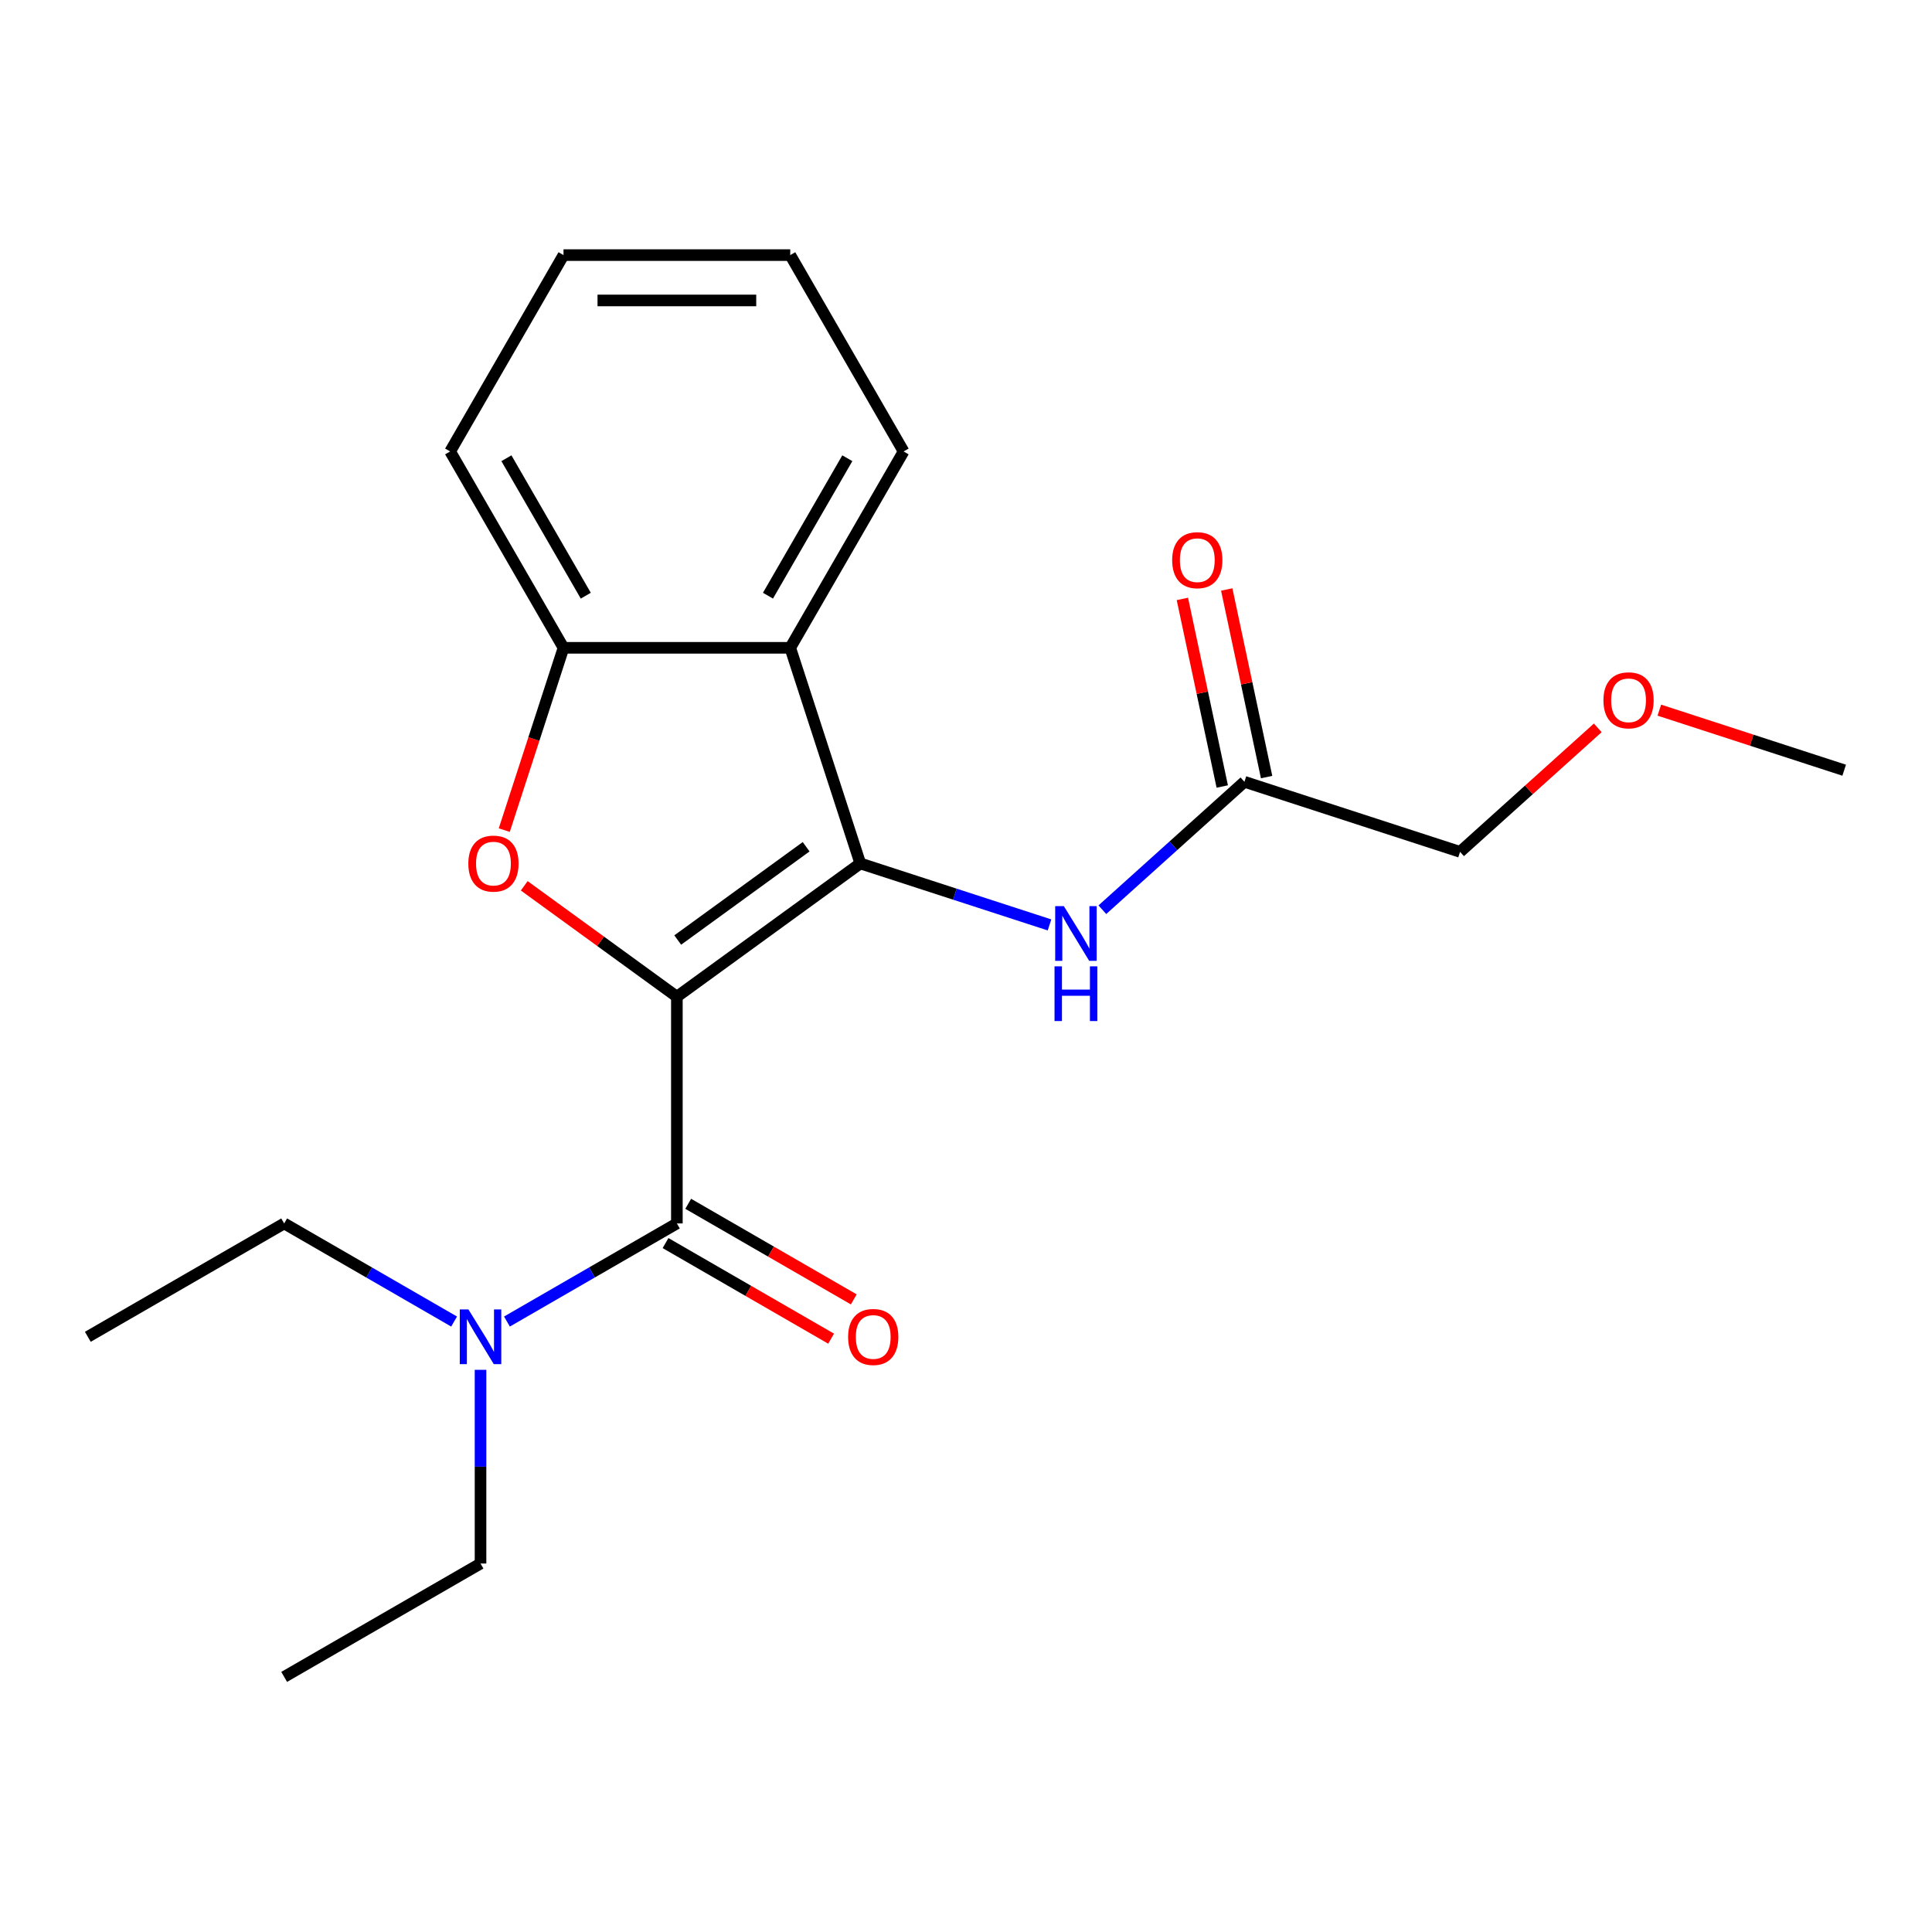<?xml version='1.0' encoding='iso-8859-1'?>
<svg version='1.1' baseProfile='full'
              xmlns='http://www.w3.org/2000/svg'
                      xmlns:rdkit='http://www.rdkit.org/xml'
                      xmlns:xlink='http://www.w3.org/1999/xlink'
                  xml:space='preserve'
width='1000px' height='1000px' viewBox='0 0 1000 1000'>
<!-- END OF HEADER -->
<rect style='opacity:1.0;fill:#FFFFFF;stroke:none' width='1000' height='1000' x='0' y='0'> </rect>
<path class='bond-0' d='M 350.35,515.895 L 445.291,446.916' style='fill:none;fill-rule:evenodd;stroke:#000000;stroke-width:6px;stroke-linecap:butt;stroke-linejoin:miter;stroke-opacity:1' />
<path class='bond-0' d='M 350.795,486.56 L 417.254,438.275' style='fill:none;fill-rule:evenodd;stroke:#000000;stroke-width:6px;stroke-linecap:butt;stroke-linejoin:miter;stroke-opacity:1' />
<path class='bond-1' d='M 350.35,515.895 L 310.846,487.194' style='fill:none;fill-rule:evenodd;stroke:#000000;stroke-width:6px;stroke-linecap:butt;stroke-linejoin:miter;stroke-opacity:1' />
<path class='bond-1' d='M 310.846,487.194 L 271.342,458.493' style='fill:none;fill-rule:evenodd;stroke:#FF0000;stroke-width:6px;stroke-linecap:butt;stroke-linejoin:miter;stroke-opacity:1' />
<path class='bond-2' d='M 350.35,515.895 L 350.35,633.249' style='fill:none;fill-rule:evenodd;stroke:#000000;stroke-width:6px;stroke-linecap:butt;stroke-linejoin:miter;stroke-opacity:1' />
<path class='bond-3' d='M 445.291,446.916 L 409.027,335.306' style='fill:none;fill-rule:evenodd;stroke:#000000;stroke-width:6px;stroke-linecap:butt;stroke-linejoin:miter;stroke-opacity:1' />
<path class='bond-5' d='M 445.291,446.916 L 494.26,462.827' style='fill:none;fill-rule:evenodd;stroke:#000000;stroke-width:6px;stroke-linecap:butt;stroke-linejoin:miter;stroke-opacity:1' />
<path class='bond-5' d='M 494.26,462.827 L 543.228,478.738' style='fill:none;fill-rule:evenodd;stroke:#0000FF;stroke-width:6px;stroke-linecap:butt;stroke-linejoin:miter;stroke-opacity:1' />
<path class='bond-4' d='M 261.014,429.662 L 276.344,382.484' style='fill:none;fill-rule:evenodd;stroke:#FF0000;stroke-width:6px;stroke-linecap:butt;stroke-linejoin:miter;stroke-opacity:1' />
<path class='bond-4' d='M 276.344,382.484 L 291.673,335.306' style='fill:none;fill-rule:evenodd;stroke:#000000;stroke-width:6px;stroke-linecap:butt;stroke-linejoin:miter;stroke-opacity:1' />
<path class='bond-7' d='M 350.35,633.249 L 306.371,658.641' style='fill:none;fill-rule:evenodd;stroke:#000000;stroke-width:6px;stroke-linecap:butt;stroke-linejoin:miter;stroke-opacity:1' />
<path class='bond-7' d='M 306.371,658.641 L 262.392,684.032' style='fill:none;fill-rule:evenodd;stroke:#0000FF;stroke-width:6px;stroke-linecap:butt;stroke-linejoin:miter;stroke-opacity:1' />
<path class='bond-8' d='M 344.482,643.413 L 387.331,668.151' style='fill:none;fill-rule:evenodd;stroke:#000000;stroke-width:6px;stroke-linecap:butt;stroke-linejoin:miter;stroke-opacity:1' />
<path class='bond-8' d='M 387.331,668.151 L 430.18,692.89' style='fill:none;fill-rule:evenodd;stroke:#FF0000;stroke-width:6px;stroke-linecap:butt;stroke-linejoin:miter;stroke-opacity:1' />
<path class='bond-8' d='M 356.218,623.086 L 399.067,647.825' style='fill:none;fill-rule:evenodd;stroke:#000000;stroke-width:6px;stroke-linecap:butt;stroke-linejoin:miter;stroke-opacity:1' />
<path class='bond-8' d='M 399.067,647.825 L 441.915,672.564' style='fill:none;fill-rule:evenodd;stroke:#FF0000;stroke-width:6px;stroke-linecap:butt;stroke-linejoin:miter;stroke-opacity:1' />
<path class='bond-10' d='M 409.027,335.306 L 467.704,233.674' style='fill:none;fill-rule:evenodd;stroke:#000000;stroke-width:6px;stroke-linecap:butt;stroke-linejoin:miter;stroke-opacity:1' />
<path class='bond-10' d='M 397.502,308.325 L 438.576,237.183' style='fill:none;fill-rule:evenodd;stroke:#000000;stroke-width:6px;stroke-linecap:butt;stroke-linejoin:miter;stroke-opacity:1' />
<path class='bond-21' d='M 409.027,335.306 L 291.673,335.306' style='fill:none;fill-rule:evenodd;stroke:#000000;stroke-width:6px;stroke-linecap:butt;stroke-linejoin:miter;stroke-opacity:1' />
<path class='bond-11' d='M 291.673,335.306 L 232.996,233.674' style='fill:none;fill-rule:evenodd;stroke:#000000;stroke-width:6px;stroke-linecap:butt;stroke-linejoin:miter;stroke-opacity:1' />
<path class='bond-11' d='M 303.198,308.325 L 262.124,237.183' style='fill:none;fill-rule:evenodd;stroke:#000000;stroke-width:6px;stroke-linecap:butt;stroke-linejoin:miter;stroke-opacity:1' />
<path class='bond-6' d='M 570.576,470.869 L 607.345,437.762' style='fill:none;fill-rule:evenodd;stroke:#0000FF;stroke-width:6px;stroke-linecap:butt;stroke-linejoin:miter;stroke-opacity:1' />
<path class='bond-6' d='M 607.345,437.762 L 644.113,404.655' style='fill:none;fill-rule:evenodd;stroke:#000000;stroke-width:6px;stroke-linecap:butt;stroke-linejoin:miter;stroke-opacity:1' />
<path class='bond-9' d='M 655.592,402.215 L 645.273,353.667' style='fill:none;fill-rule:evenodd;stroke:#000000;stroke-width:6px;stroke-linecap:butt;stroke-linejoin:miter;stroke-opacity:1' />
<path class='bond-9' d='M 645.273,353.667 L 634.954,305.119' style='fill:none;fill-rule:evenodd;stroke:#FF0000;stroke-width:6px;stroke-linecap:butt;stroke-linejoin:miter;stroke-opacity:1' />
<path class='bond-9' d='M 632.634,407.095 L 622.315,358.547' style='fill:none;fill-rule:evenodd;stroke:#000000;stroke-width:6px;stroke-linecap:butt;stroke-linejoin:miter;stroke-opacity:1' />
<path class='bond-9' d='M 622.315,358.547 L 611.996,309.999' style='fill:none;fill-rule:evenodd;stroke:#FF0000;stroke-width:6px;stroke-linecap:butt;stroke-linejoin:miter;stroke-opacity:1' />
<path class='bond-12' d='M 644.113,404.655 L 755.724,440.92' style='fill:none;fill-rule:evenodd;stroke:#000000;stroke-width:6px;stroke-linecap:butt;stroke-linejoin:miter;stroke-opacity:1' />
<path class='bond-14' d='M 248.718,709.02 L 248.718,759.151' style='fill:none;fill-rule:evenodd;stroke:#0000FF;stroke-width:6px;stroke-linecap:butt;stroke-linejoin:miter;stroke-opacity:1' />
<path class='bond-14' d='M 248.718,759.151 L 248.718,809.281' style='fill:none;fill-rule:evenodd;stroke:#000000;stroke-width:6px;stroke-linecap:butt;stroke-linejoin:miter;stroke-opacity:1' />
<path class='bond-15' d='M 235.044,684.032 L 191.065,658.641' style='fill:none;fill-rule:evenodd;stroke:#0000FF;stroke-width:6px;stroke-linecap:butt;stroke-linejoin:miter;stroke-opacity:1' />
<path class='bond-15' d='M 191.065,658.641 L 147.086,633.249' style='fill:none;fill-rule:evenodd;stroke:#000000;stroke-width:6px;stroke-linecap:butt;stroke-linejoin:miter;stroke-opacity:1' />
<path class='bond-17' d='M 467.704,233.674 L 409.027,132.042' style='fill:none;fill-rule:evenodd;stroke:#000000;stroke-width:6px;stroke-linecap:butt;stroke-linejoin:miter;stroke-opacity:1' />
<path class='bond-20' d='M 232.996,233.674 L 291.673,132.042' style='fill:none;fill-rule:evenodd;stroke:#000000;stroke-width:6px;stroke-linecap:butt;stroke-linejoin:miter;stroke-opacity:1' />
<path class='bond-13' d='M 755.724,440.92 L 791.362,408.83' style='fill:none;fill-rule:evenodd;stroke:#000000;stroke-width:6px;stroke-linecap:butt;stroke-linejoin:miter;stroke-opacity:1' />
<path class='bond-13' d='M 791.362,408.83 L 827.001,376.741' style='fill:none;fill-rule:evenodd;stroke:#FF0000;stroke-width:6px;stroke-linecap:butt;stroke-linejoin:miter;stroke-opacity:1' />
<path class='bond-16' d='M 858.869,367.572 L 906.707,383.115' style='fill:none;fill-rule:evenodd;stroke:#FF0000;stroke-width:6px;stroke-linecap:butt;stroke-linejoin:miter;stroke-opacity:1' />
<path class='bond-16' d='M 906.707,383.115 L 954.545,398.659' style='fill:none;fill-rule:evenodd;stroke:#000000;stroke-width:6px;stroke-linecap:butt;stroke-linejoin:miter;stroke-opacity:1' />
<path class='bond-19' d='M 248.718,809.281 L 147.086,867.958' style='fill:none;fill-rule:evenodd;stroke:#000000;stroke-width:6px;stroke-linecap:butt;stroke-linejoin:miter;stroke-opacity:1' />
<path class='bond-18' d='M 147.086,633.249 L 45.455,691.927' style='fill:none;fill-rule:evenodd;stroke:#000000;stroke-width:6px;stroke-linecap:butt;stroke-linejoin:miter;stroke-opacity:1' />
<path class='bond-22' d='M 409.027,132.042 L 291.673,132.042' style='fill:none;fill-rule:evenodd;stroke:#000000;stroke-width:6px;stroke-linecap:butt;stroke-linejoin:miter;stroke-opacity:1' />
<path class='bond-22' d='M 391.424,155.513 L 309.276,155.513' style='fill:none;fill-rule:evenodd;stroke:#000000;stroke-width:6px;stroke-linecap:butt;stroke-linejoin:miter;stroke-opacity:1' />
<path  class='atom-2' d='M 242.408 446.996
Q 242.408 440.196, 245.768 436.396
Q 249.128 432.596, 255.408 432.596
Q 261.688 432.596, 265.048 436.396
Q 268.408 440.196, 268.408 446.996
Q 268.408 453.876, 265.008 457.796
Q 261.608 461.676, 255.408 461.676
Q 249.168 461.676, 245.768 457.796
Q 242.408 453.916, 242.408 446.996
M 255.408 458.476
Q 259.728 458.476, 262.048 455.596
Q 264.408 452.676, 264.408 446.996
Q 264.408 441.436, 262.048 438.636
Q 259.728 435.796, 255.408 435.796
Q 251.088 435.796, 248.728 438.596
Q 246.408 441.396, 246.408 446.996
Q 246.408 452.716, 248.728 455.596
Q 251.088 458.476, 255.408 458.476
' fill='#FF0000'/>
<path  class='atom-6' d='M 550.642 469.021
L 559.922 484.021
Q 560.842 485.501, 562.322 488.181
Q 563.802 490.861, 563.882 491.021
L 563.882 469.021
L 567.642 469.021
L 567.642 497.341
L 563.762 497.341
L 553.802 480.941
Q 552.642 479.021, 551.402 476.821
Q 550.202 474.621, 549.842 473.941
L 549.842 497.341
L 546.162 497.341
L 546.162 469.021
L 550.642 469.021
' fill='#0000FF'/>
<path  class='atom-6' d='M 545.822 500.173
L 549.662 500.173
L 549.662 512.213
L 564.142 512.213
L 564.142 500.173
L 567.982 500.173
L 567.982 528.493
L 564.142 528.493
L 564.142 515.413
L 549.662 515.413
L 549.662 528.493
L 545.822 528.493
L 545.822 500.173
' fill='#0000FF'/>
<path  class='atom-8' d='M 242.458 677.767
L 251.738 692.767
Q 252.658 694.247, 254.138 696.927
Q 255.618 699.607, 255.698 699.767
L 255.698 677.767
L 259.458 677.767
L 259.458 706.087
L 255.578 706.087
L 245.618 689.687
Q 244.458 687.767, 243.218 685.567
Q 242.018 683.367, 241.658 682.687
L 241.658 706.087
L 237.978 706.087
L 237.978 677.767
L 242.458 677.767
' fill='#0000FF'/>
<path  class='atom-9' d='M 438.982 692.007
Q 438.982 685.207, 442.342 681.407
Q 445.702 677.607, 451.982 677.607
Q 458.262 677.607, 461.622 681.407
Q 464.982 685.207, 464.982 692.007
Q 464.982 698.887, 461.582 702.807
Q 458.182 706.687, 451.982 706.687
Q 445.742 706.687, 442.342 702.807
Q 438.982 698.927, 438.982 692.007
M 451.982 703.487
Q 456.302 703.487, 458.622 700.607
Q 460.982 697.687, 460.982 692.007
Q 460.982 686.447, 458.622 683.647
Q 456.302 680.807, 451.982 680.807
Q 447.662 680.807, 445.302 683.607
Q 442.982 686.407, 442.982 692.007
Q 442.982 697.727, 445.302 700.607
Q 447.662 703.487, 451.982 703.487
' fill='#FF0000'/>
<path  class='atom-10' d='M 606.714 289.945
Q 606.714 283.145, 610.074 279.345
Q 613.434 275.545, 619.714 275.545
Q 625.994 275.545, 629.354 279.345
Q 632.714 283.145, 632.714 289.945
Q 632.714 296.825, 629.314 300.745
Q 625.914 304.625, 619.714 304.625
Q 613.474 304.625, 610.074 300.745
Q 606.714 296.865, 606.714 289.945
M 619.714 301.425
Q 624.034 301.425, 626.354 298.545
Q 628.714 295.625, 628.714 289.945
Q 628.714 284.385, 626.354 281.585
Q 624.034 278.745, 619.714 278.745
Q 615.394 278.745, 613.034 281.545
Q 610.714 284.345, 610.714 289.945
Q 610.714 295.665, 613.034 298.545
Q 615.394 301.425, 619.714 301.425
' fill='#FF0000'/>
<path  class='atom-14' d='M 829.935 362.474
Q 829.935 355.674, 833.295 351.874
Q 836.655 348.074, 842.935 348.074
Q 849.215 348.074, 852.575 351.874
Q 855.935 355.674, 855.935 362.474
Q 855.935 369.354, 852.535 373.274
Q 849.135 377.154, 842.935 377.154
Q 836.695 377.154, 833.295 373.274
Q 829.935 369.394, 829.935 362.474
M 842.935 373.954
Q 847.255 373.954, 849.575 371.074
Q 851.935 368.154, 851.935 362.474
Q 851.935 356.914, 849.575 354.114
Q 847.255 351.274, 842.935 351.274
Q 838.615 351.274, 836.255 354.074
Q 833.935 356.874, 833.935 362.474
Q 833.935 368.194, 836.255 371.074
Q 838.615 373.954, 842.935 373.954
' fill='#FF0000'/>
</svg>
